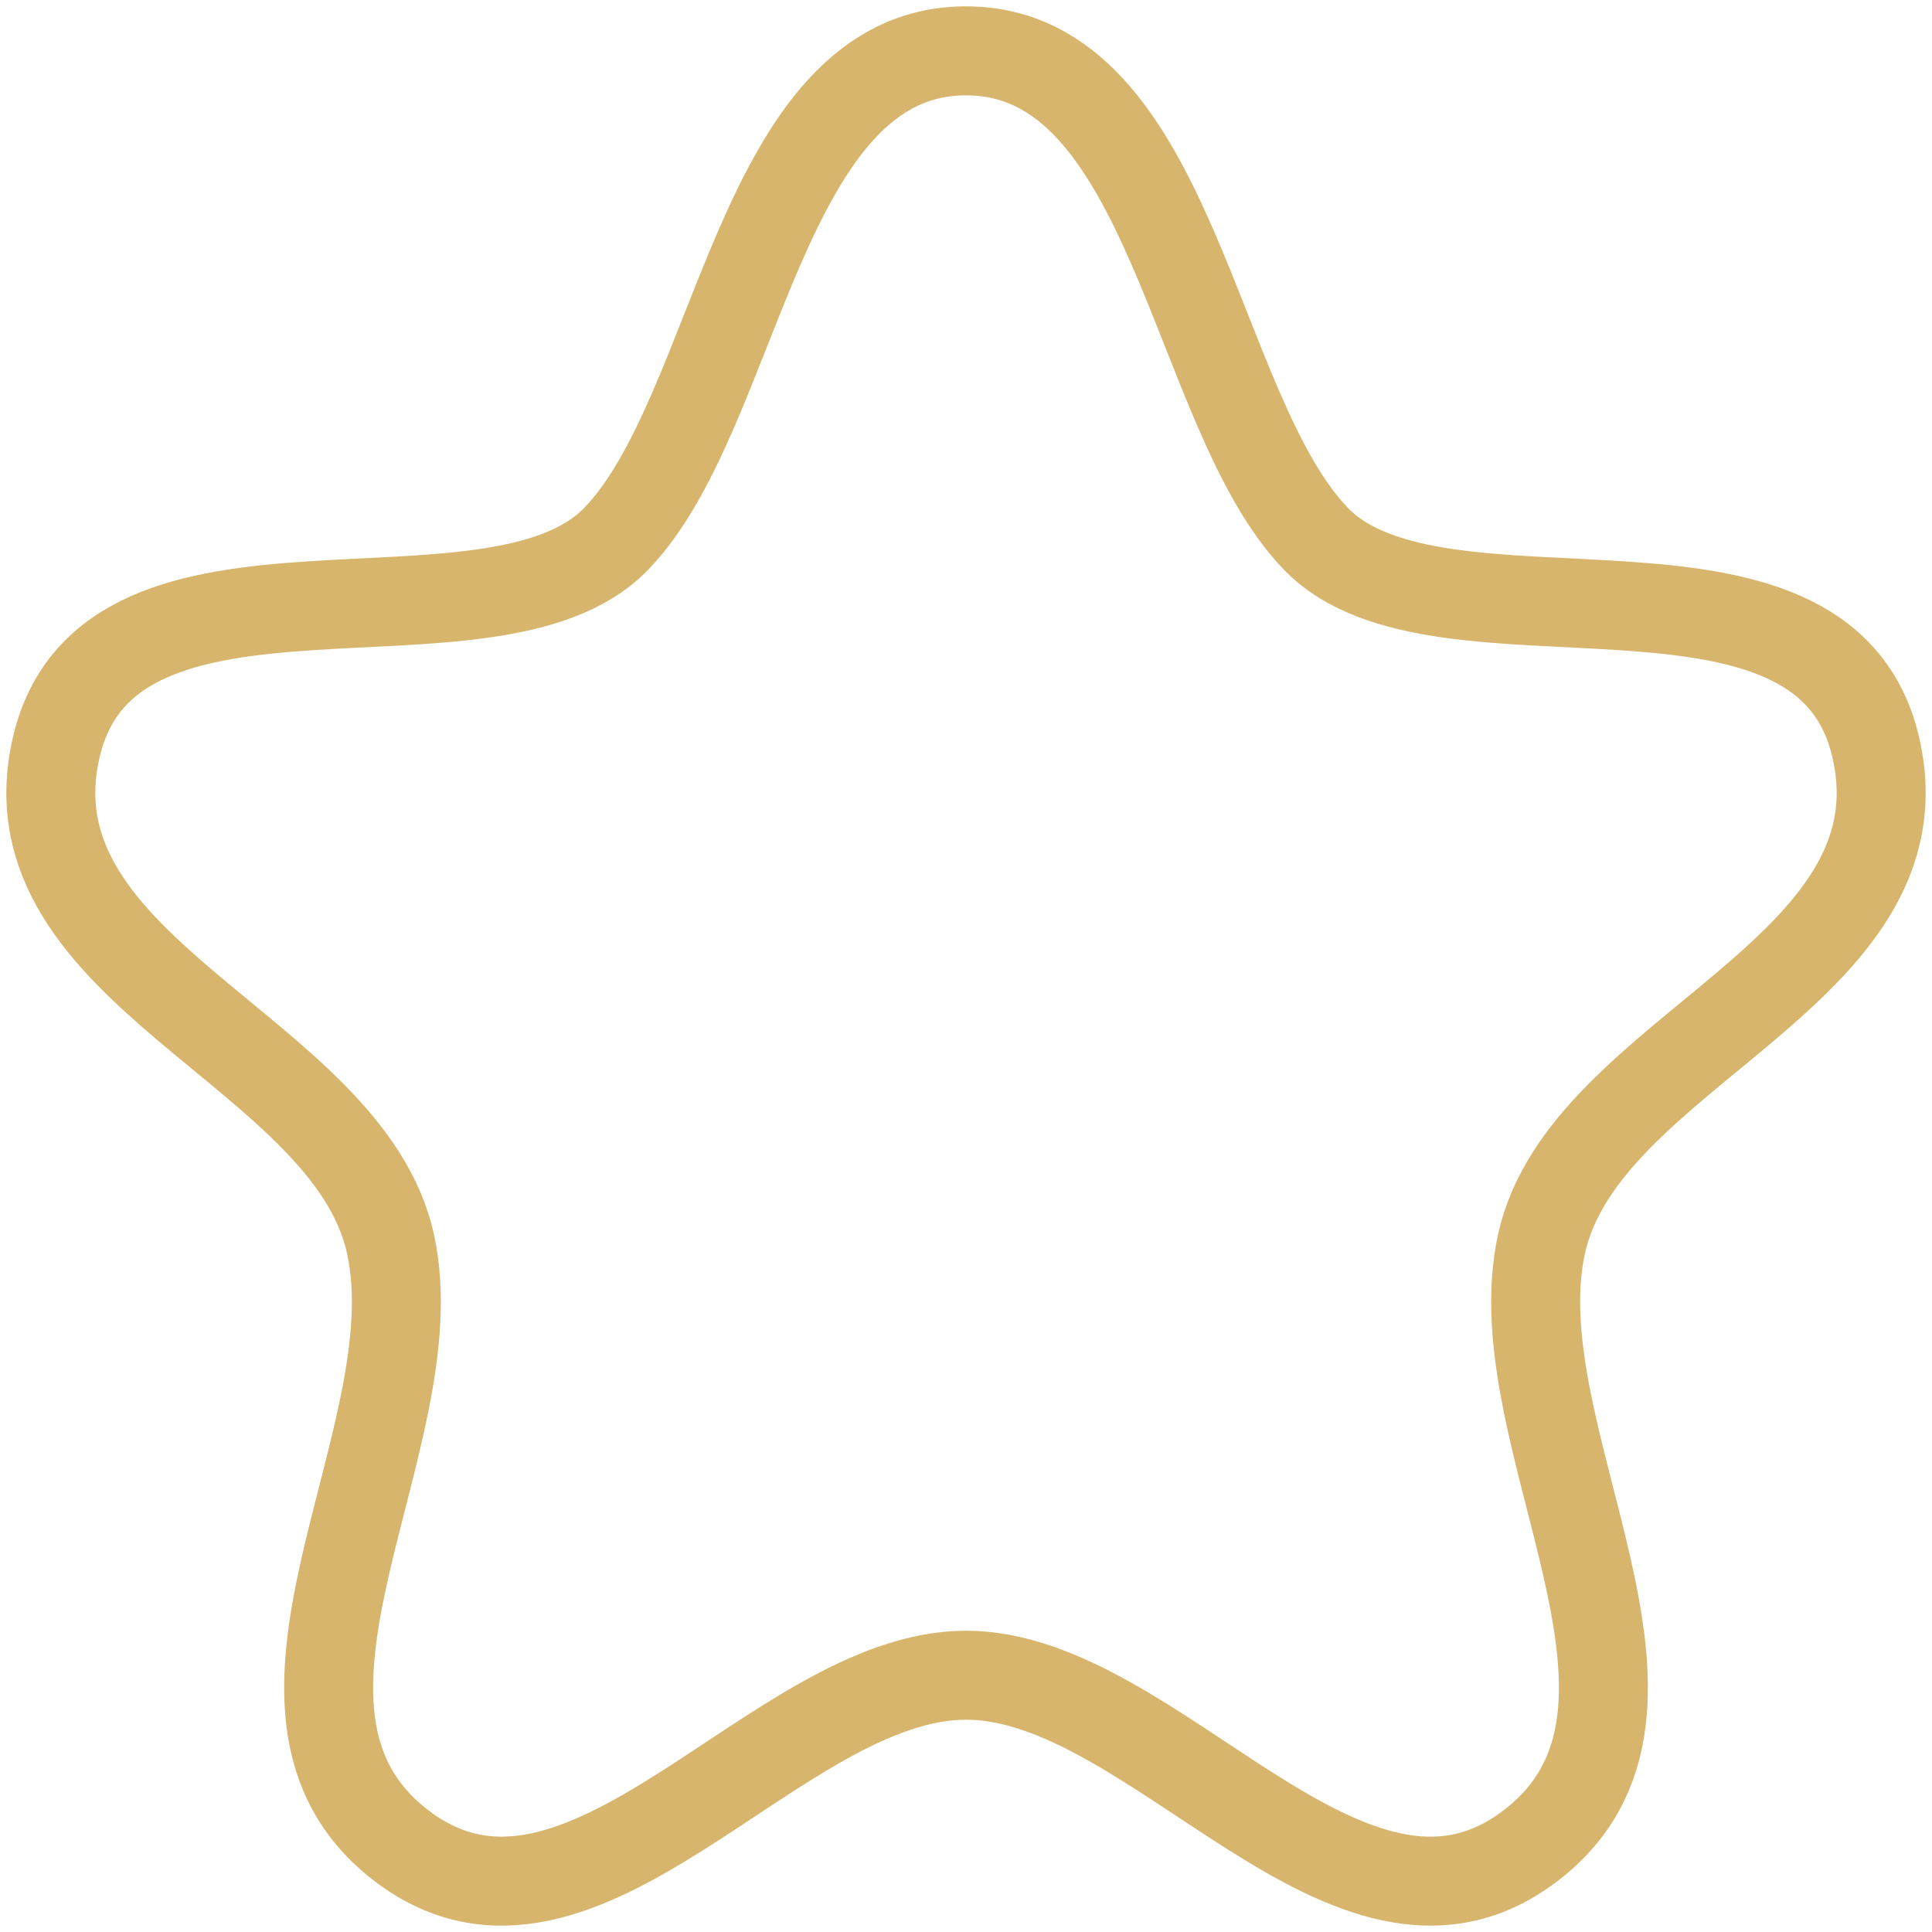 <svg width="76" height="76" viewBox="0 0 76 76" fill="none" xmlns="http://www.w3.org/2000/svg"><path clip-rule="evenodd" d="M38 2c-8.145 0-8.915 14.186-13.763 19.198-4.85 5.012-19.924-.718-22.019 8.178-2.09 8.901 11.471 11.921 13.143 19.558 1.681 7.636-6.604 18.366.476 23.705 7.08 5.336 14.7-6.74 22.163-6.74 7.462 0 15.084 12.076 22.163 6.74 7.08-5.34-1.2-16.069.476-23.705 1.676-7.637 15.233-10.657 13.143-19.558-2.09-8.896-17.17-3.166-22.014-8.178C46.919 16.186 46.145 2 38 2" stroke="#D7B56D" stroke-width="3.5" stroke-linecap="round" stroke-linejoin="round"/></svg>